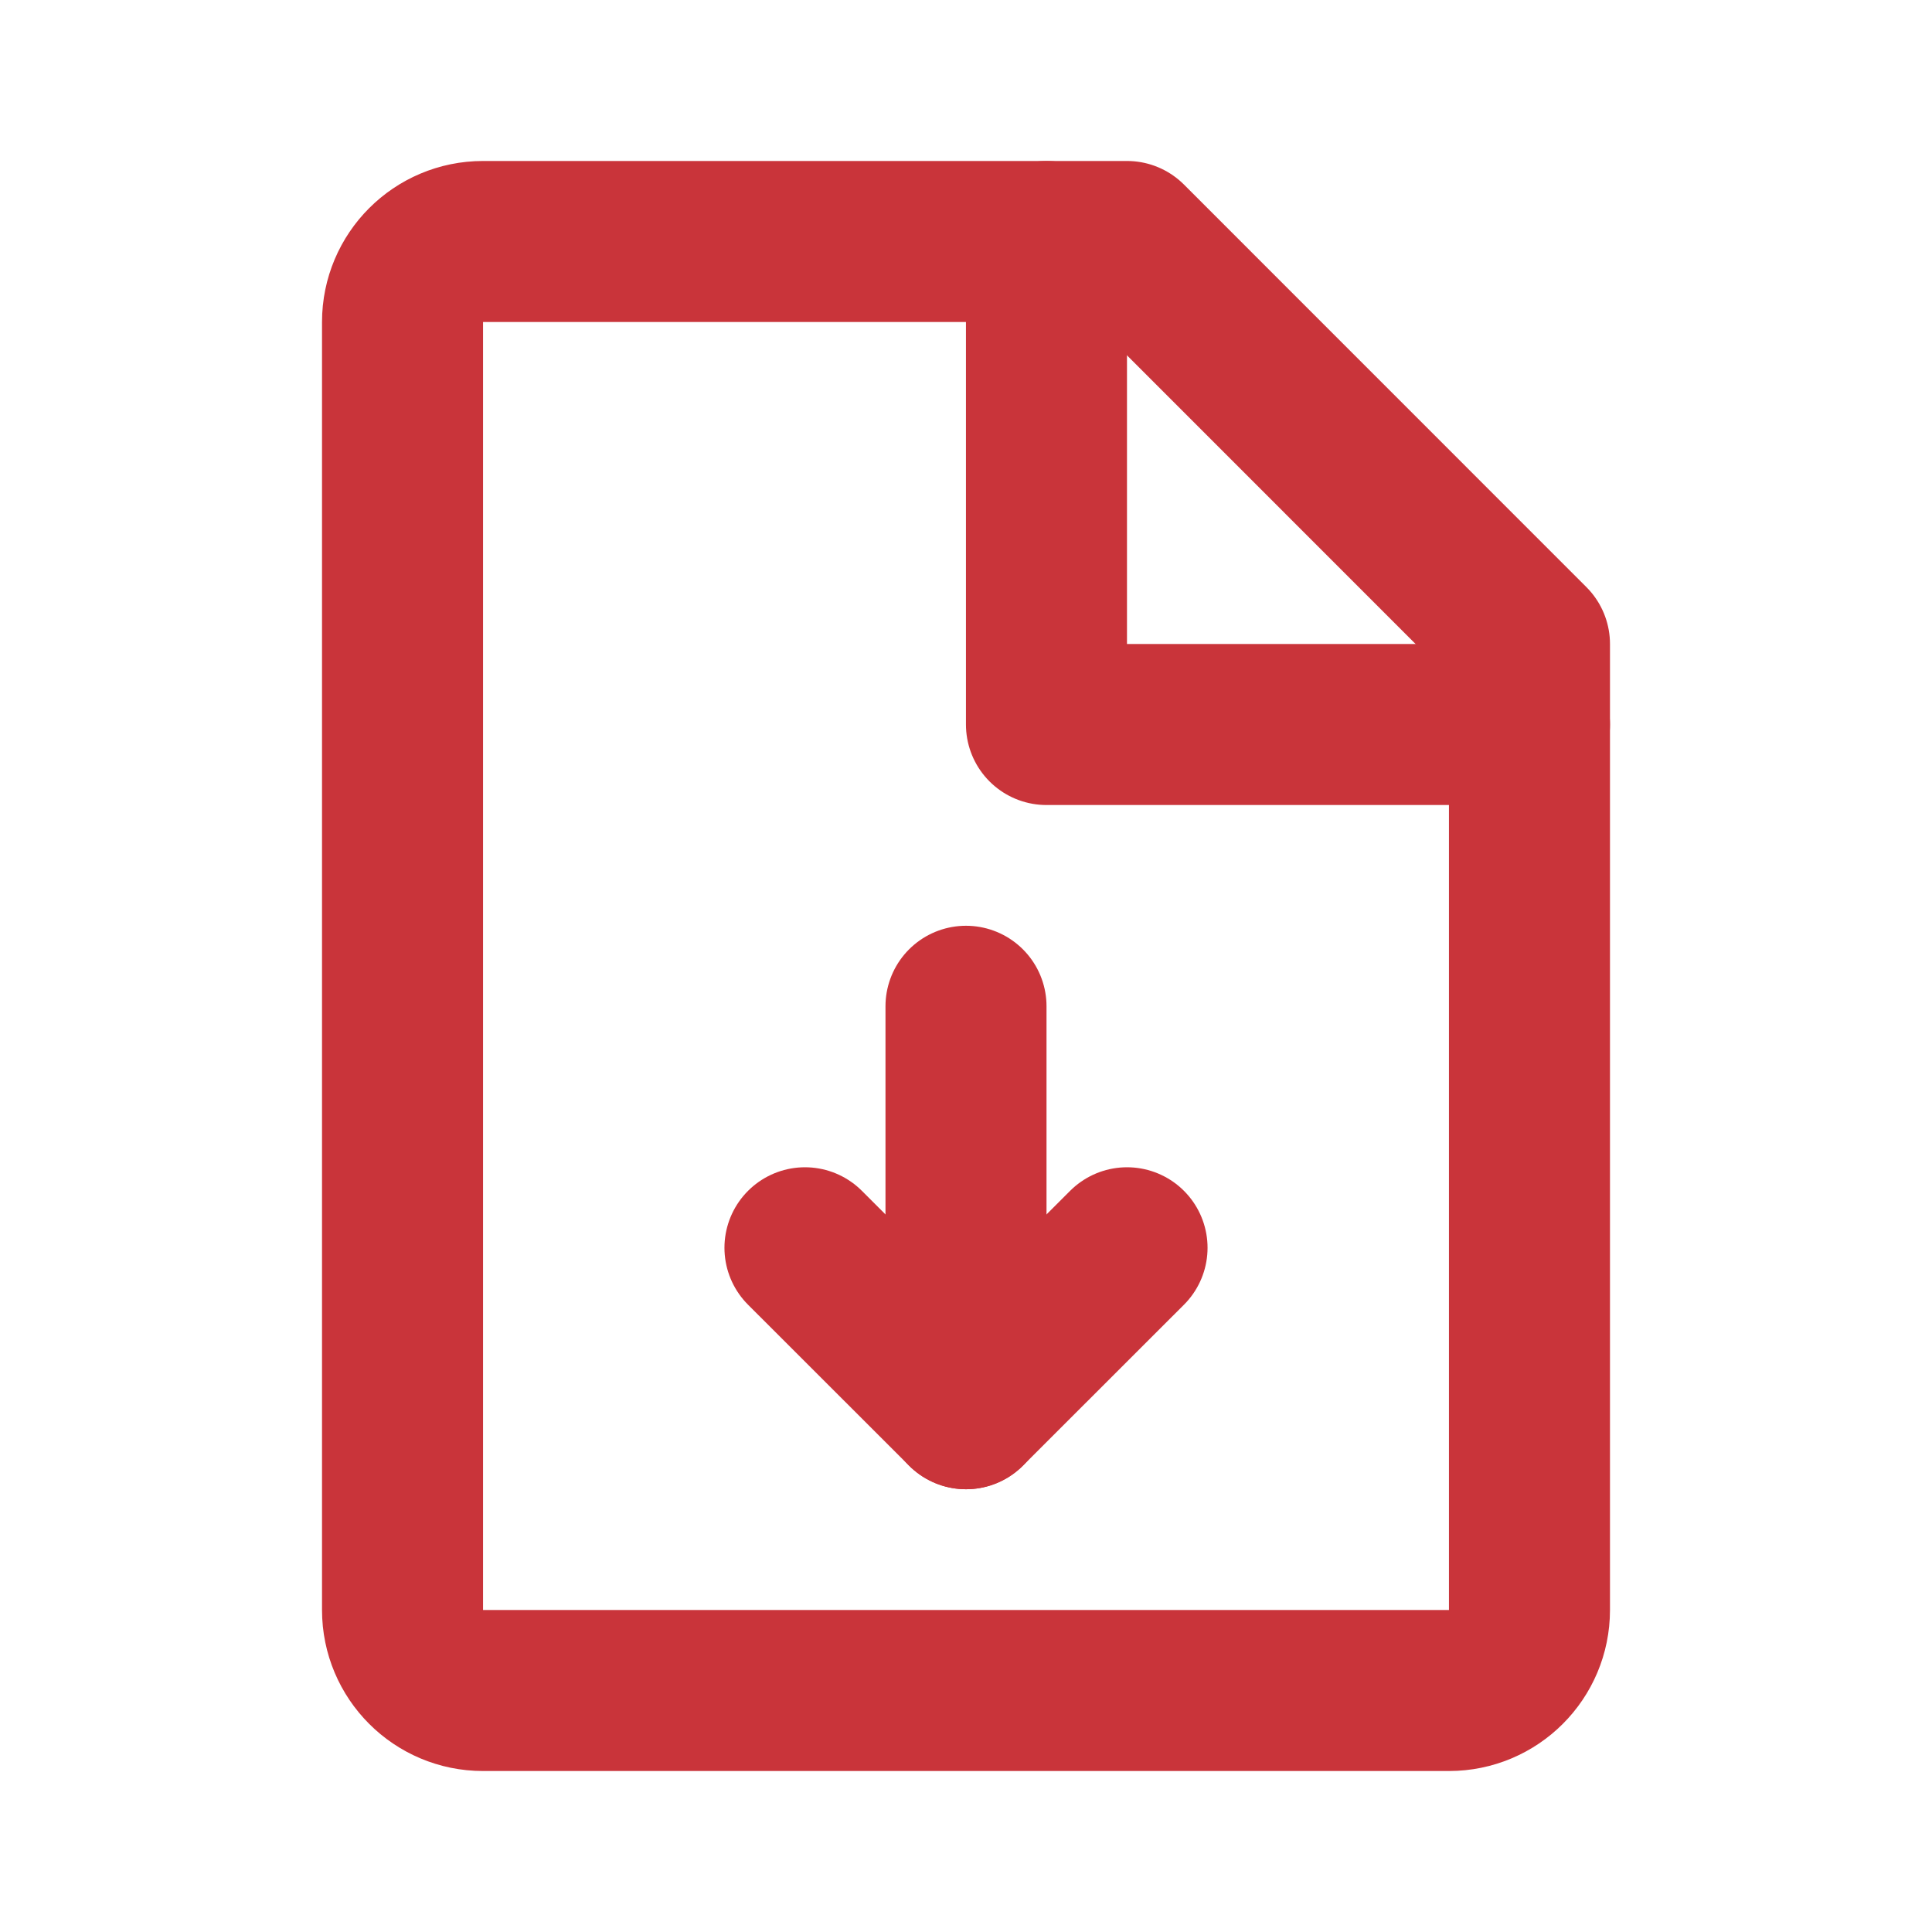 <svg xmlns="http://www.w3.org/2000/svg" width="20" height="20" viewBox="0 0 20 20" fill="none"><path d="M4.167 3.333C4.167 2.873 4.54 2.5 5 2.5H11.667L15.833 6.667V16.667C15.833 17.127 15.46 17.5 15 17.5H5C4.54 17.5 4.167 17.127 4.167 16.667V3.333Z" stroke="#C9343A" stroke-width="1.667" stroke-miterlimit="10" stroke-linecap="round" stroke-linejoin="round"></path><path d="M10.833 2.5V7.5H15.833" stroke="#C9343A" stroke-width="1.667" stroke-miterlimit="10" stroke-linecap="round" stroke-linejoin="round"></path><path d="M10 14.583V10.417" stroke="#C9343A" stroke-width="1.667" stroke-miterlimit="10" stroke-linecap="round" stroke-linejoin="round"></path><path d="M11.667 12.917L10 14.583L8.333 12.917" stroke="#C9343A" stroke-width="1.667" stroke-miterlimit="10" stroke-linecap="round" stroke-linejoin="round"></path></svg>